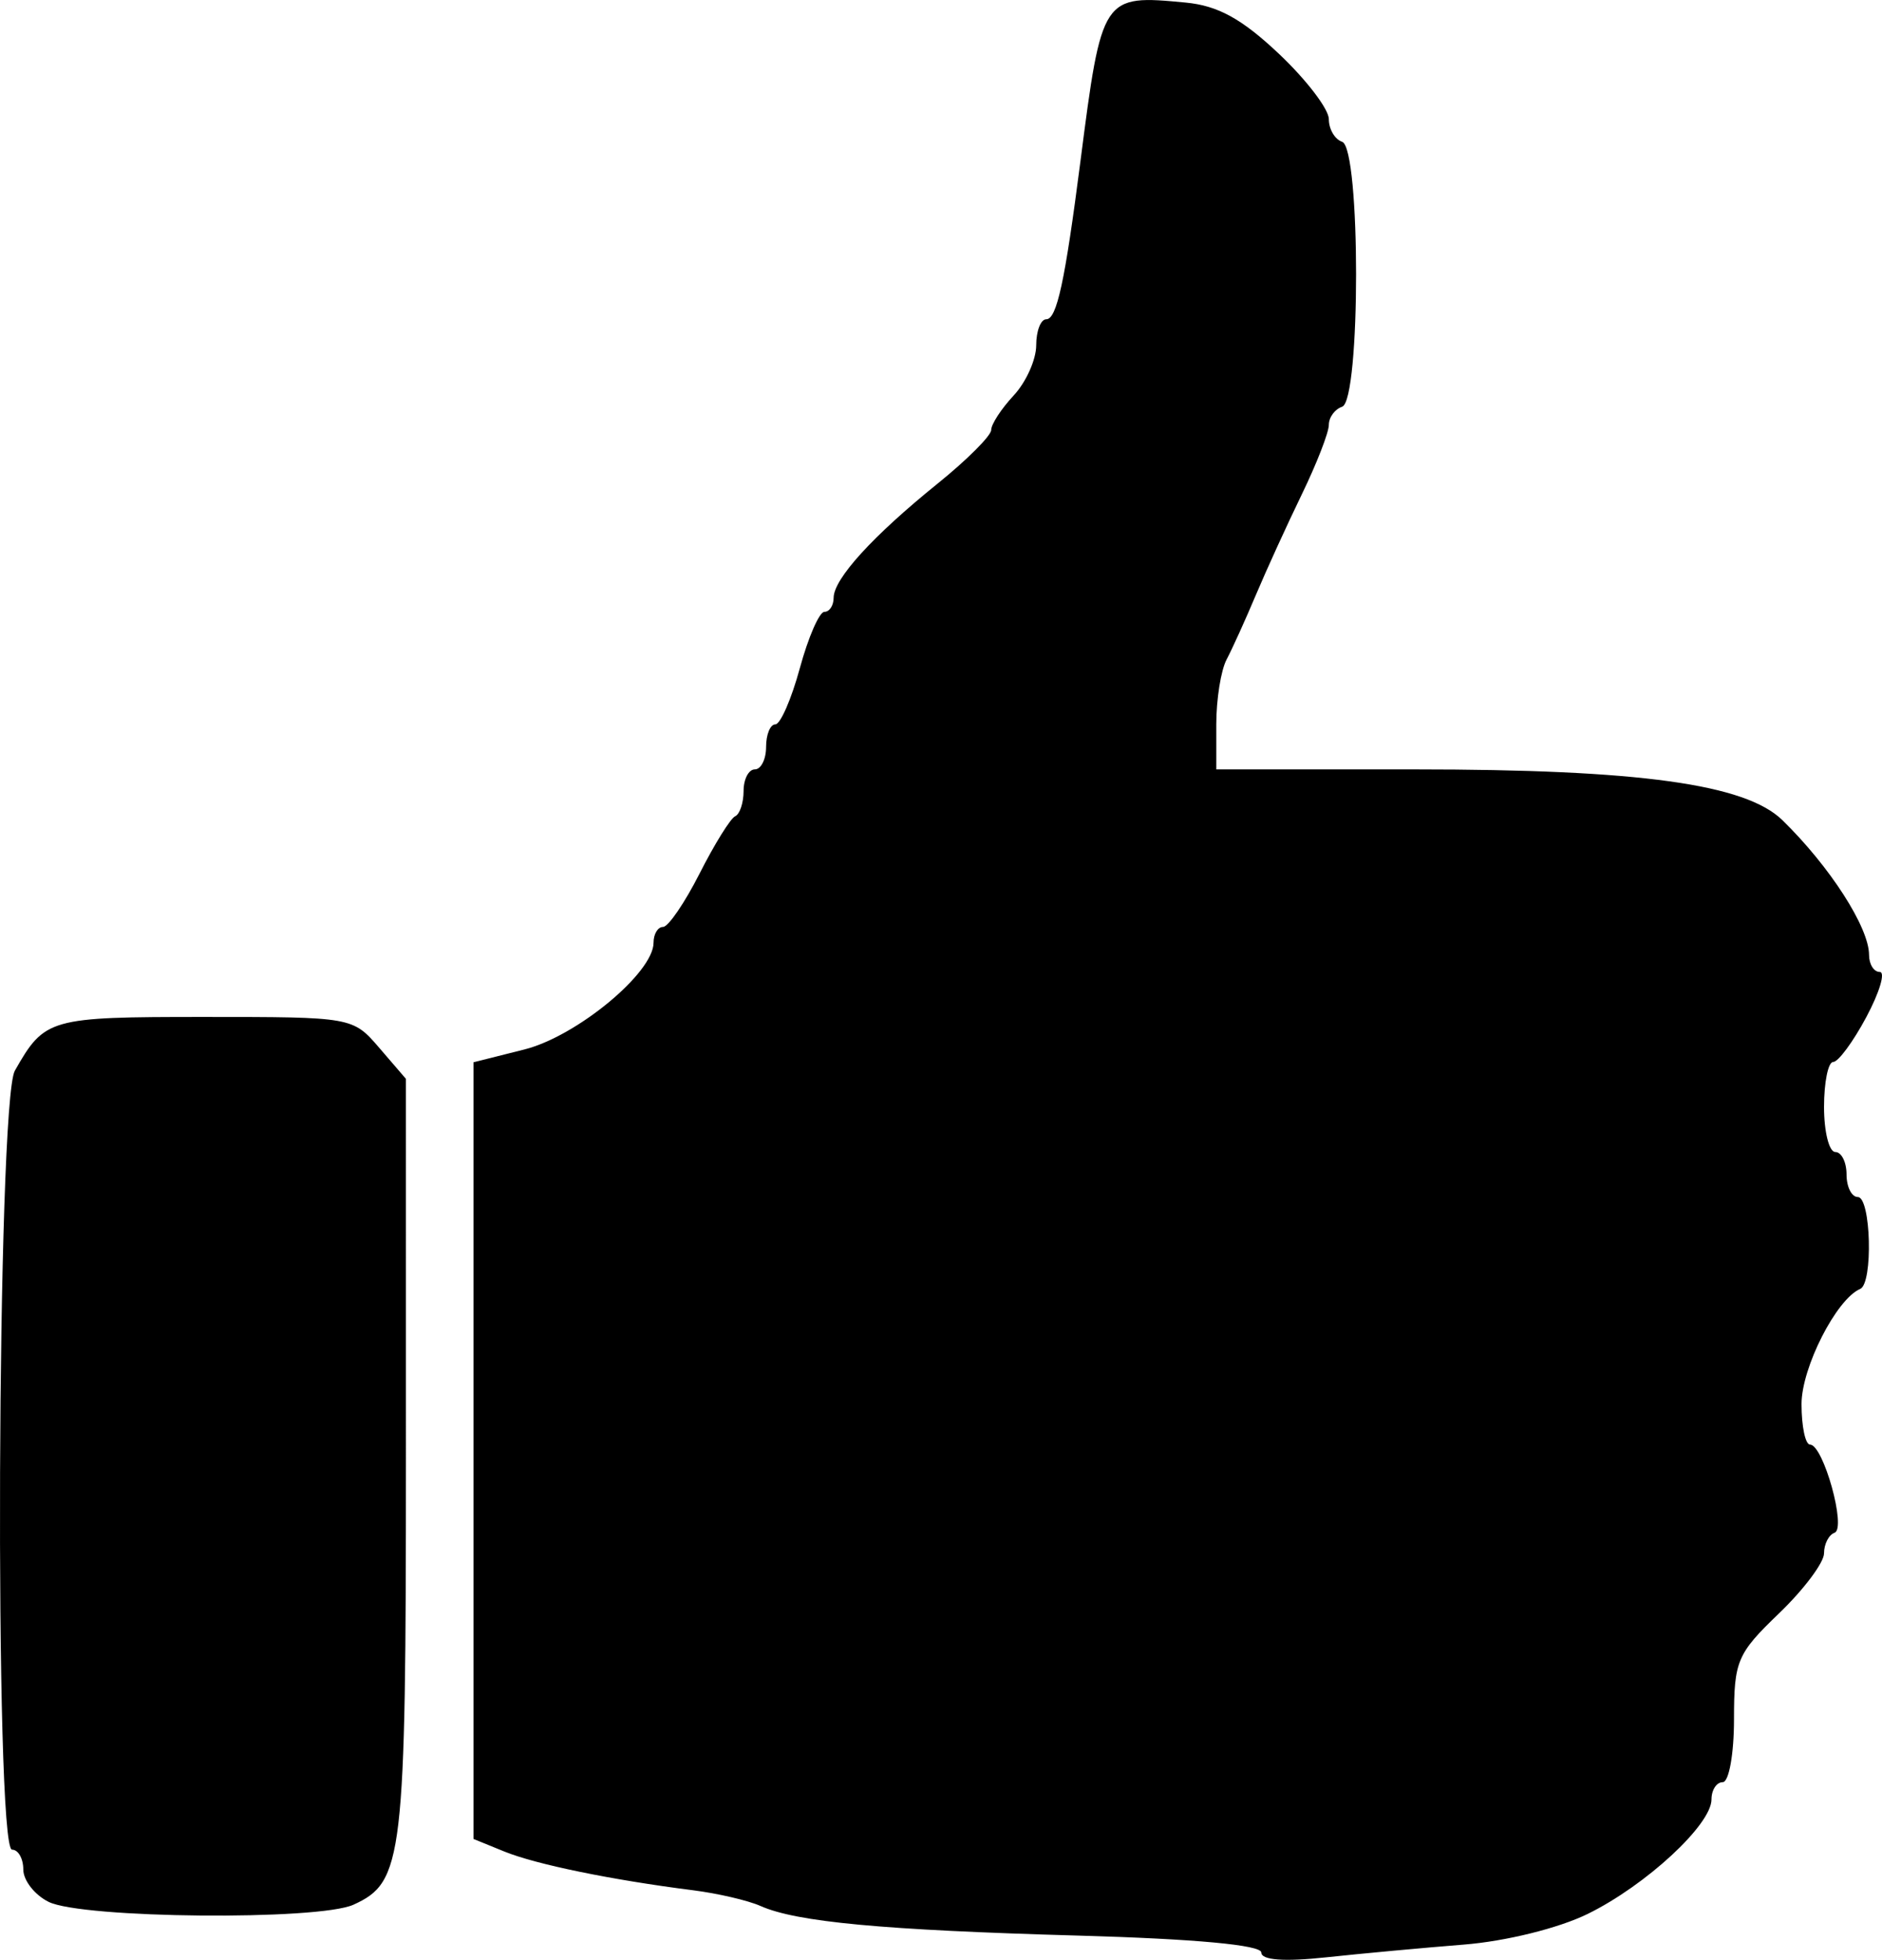 <?xml version="1.0" encoding="UTF-8" standalone="no"?>
<svg
   xmlns:dc="http://purl.org/dc/elements/1.1/"
   xmlns:cc="http://creativecommons.org/ns#"
   xmlns:rdf="http://www.w3.org/1999/02/22-rdf-syntax-ns#"
   xmlns:svg="http://www.w3.org/2000/svg"
   xmlns="http://www.w3.org/2000/svg"
   version="1.1"
   id="svg2"
   viewBox="0 0 167.221 174.157"
   height="49.151mm"
   width="47.193mm">
  <defs
     id="defs4" />
  <g
     transform="translate(-189.644,-208.706)"
     id="layer1">
    <path
       id="path4397"
       d="m 301.714,382.216 c 0,-0.666 -5.898,-1.211 -16.25,-1.502 -17.361,-0.487 -25.04,-1.203 -28.25,-2.633 -1.1,-0.49 -3.8,-1.119 -6,-1.397 -7.192,-0.91 -13.948,-2.296 -16.75,-3.438 l -2.75,-1.12 0,-34.51 0,-34.51 4.525,-1.139 c 4.653,-1.172 11.475,-6.813 11.475,-9.489 0,-0.77 0.379,-1.4 0.843,-1.4 0.464,0 1.926,-2.138 3.25,-4.75 1.324,-2.612 2.745,-4.9 3.157,-5.083 0.412,-0.183 0.75,-1.196 0.75,-2.25 0,-1.054 0.45,-1.917 1,-1.917 0.55,0 1,-0.9 1,-2 0,-1.1 0.369,-2 0.819,-2 0.451,0 1.432,-2.25 2.181,-5 0.749,-2.75 1.73,-5 2.181,-5 0.451,0 0.82,-0.562 0.82,-1.25 0.002,-1.678 3.48,-5.497 9.249,-10.155 2.612,-2.11 4.75,-4.25 4.75,-4.757 0,-0.507 0.9,-1.887 2,-3.068 1.1,-1.181 2,-3.187 2,-4.458 0,-1.271 0.401,-2.311 0.891,-2.311 0.939,0 1.662,-3.335 3.034,-14 1.902,-14.787 1.945,-14.851 9.354,-14.145 2.867,0.273 4.993,1.442 8.289,4.555 2.438,2.303 4.433,4.915 4.433,5.805 0,0.89 0.531,1.795 1.18,2.011 1.654,0.551 1.654,22.995 0,23.547 -0.649,0.216 -1.18,0.942 -1.18,1.614 0,0.671 -1.08,3.446 -2.399,6.167 -1.319,2.72 -3.157,6.746 -4.084,8.946 -0.927,2.2 -2.097,4.781 -2.601,5.736 -0.504,0.955 -0.916,3.543 -0.916,5.75 l 0,4.014 17.635,0 c 19.947,0 29.379,1.303 32.666,4.511 4.218,4.118 7.699,9.532 7.699,11.975 0,0.832 0.427,1.514 0.95,1.514 0.522,0 -0.011,1.8 -1.186,4 -1.174,2.2 -2.502,4 -2.95,4 -0.448,0 -0.814,1.8 -0.814,4 0,2.2 0.45,4 1,4 0.55,0 1,0.9 1,2 0,1.1 0.45,2 1,2 1.172,0 1.373,7.675 0.214,8.167 -2.111,0.895 -5.214,6.988 -5.214,10.238 0,1.978 0.34,3.596 0.755,3.596 1.182,0 3.256,7.451 2.181,7.833 -0.515,0.183 -0.936,1.006 -0.936,1.828 0,0.822 -1.8,3.225 -4,5.338 -3.729,3.583 -4,4.221 -4,9.422 0,3.068 -0.45,5.578 -1,5.578 -0.55,0 -1,0.69 -1,1.533 0,2.247 -5.825,7.636 -11,10.176 -2.579,1.266 -7.275,2.429 -11,2.725 -3.575,0.284 -9.088,0.794 -12.25,1.134 -3.728,0.4 -5.75,0.25 -5.75,-0.428 z m -107.75,-4.499 c -1.238,-0.613 -2.25,-1.908 -2.25,-2.877 0,-0.97 -0.45,-1.763 -1,-1.763 -1.58,0 -1.34,-66.43 0.25,-69.225 2.652,-4.663 3.046,-4.775 16.812,-4.775 13.166,0 13.212,0.008 15.57,2.75 l 2.365,2.75 0.001,33.703 c 0.001,35.65 -0.236,37.673 -4.656,39.687 -3.124,1.424 -24.105,1.23 -27.093,-0.25 z"
       style="fill:#000000" />
  </g>
</svg>
